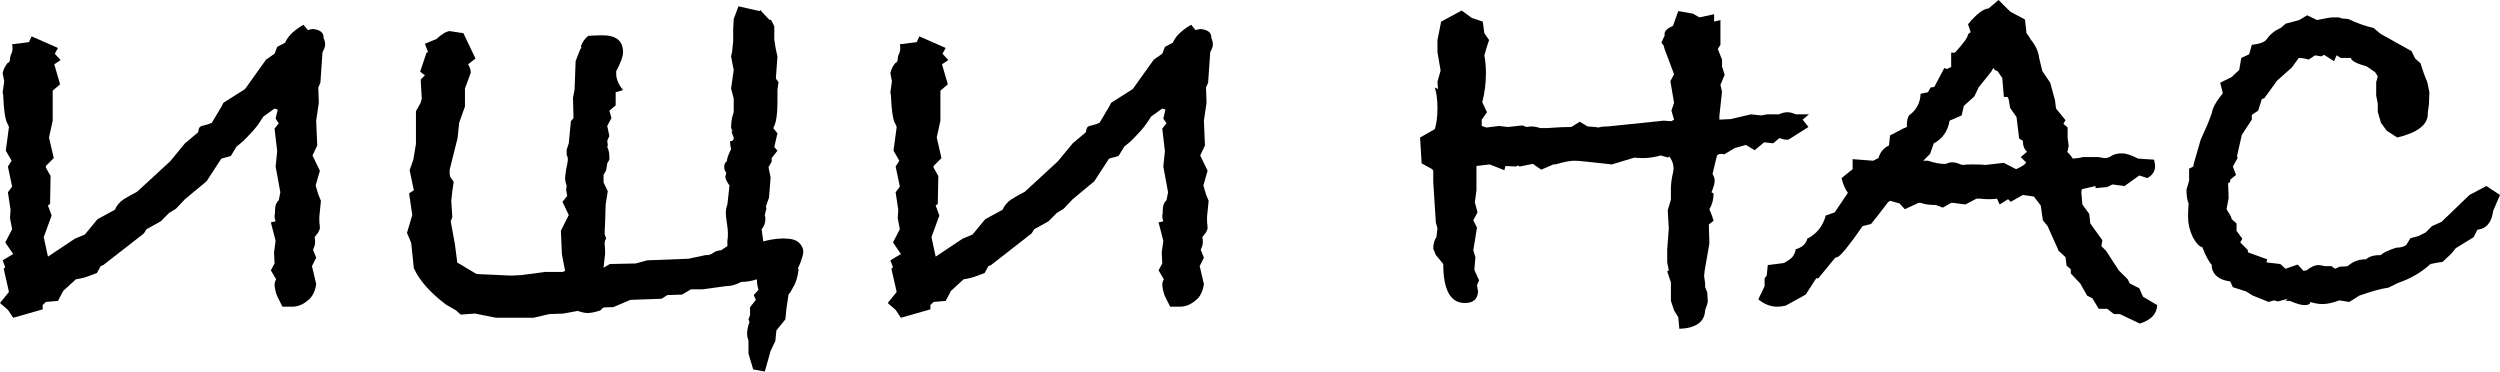 <?xml version="1.0" encoding="UTF-8"?> <svg xmlns="http://www.w3.org/2000/svg" viewBox="0 0 113.859 16.92" fill="none"><path d="M3.408 10.872L3.864 10.68L4.44 9.984L5.232 9.552C5.312 9.36 5.448 9.2 5.64 9.072C5.848 8.944 6.048 8.832 6.24 8.736L7.752 7.344L8.424 6.528L9.024 6.024L9.048 5.904C9.064 5.792 9.144 5.728 9.288 5.712C9.432 5.68 9.552 5.64 9.648 5.592L10.104 4.824L10.176 4.68L11.16 4.056L12.12 2.712L12.504 2.448L12.624 2.136L12.984 1.944C13.064 1.768 13.176 1.616 13.32 1.488C13.48 1.344 13.648 1.224 13.824 1.128L14.016 1.368L14.232 1.32C14.584 1.352 14.752 1.488 14.736 1.728C14.784 1.824 14.808 1.928 14.808 2.04C14.808 2.12 14.768 2.232 14.688 2.376L14.592 3.768L14.496 3.984L14.52 4.68L14.4 5.496L14.448 6.624L14.232 7.08L14.568 7.776L14.376 8.448L14.496 8.856L14.616 9.144L14.544 9.864V10.128C14.56 10.208 14.568 10.304 14.568 10.416L14.496 10.584L14.328 10.8C14.344 10.832 14.352 10.912 14.352 11.04C14.352 11.12 14.336 11.192 14.304 11.256C14.288 11.304 14.272 11.344 14.256 11.376L14.4 11.736L14.208 12.12L14.4 12.936C14.352 13.288 14.216 13.544 13.992 13.704C13.784 13.88 13.552 13.968 13.296 13.968H12.864C12.784 13.808 12.704 13.648 12.624 13.488C12.56 13.328 12.52 13.16 12.504 12.984C12.504 12.888 12.528 12.8 12.576 12.72L12.336 12.312L12.504 12L12.48 11.496L12.552 10.968L12.336 10.128L12.552 10.08C12.52 10 12.504 9.92 12.504 9.84C12.52 9.76 12.528 9.664 12.528 9.552C12.528 9.36 12.584 9.216 12.696 9.12L12.768 8.76L12.552 7.584L12.624 6.888L12.504 5.856L12.696 5.616L12.552 5.4L12.648 4.992L12.504 4.944L12 5.304L11.76 5.664C11.632 5.84 11.48 6.016 11.304 6.192C11.144 6.368 10.968 6.528 10.776 6.672L10.512 7.104L10.08 7.224L9.408 8.256L8.424 9.072L8.016 9.504L7.704 9.696L7.32 10.08L6.672 10.44L6.552 10.632L4.704 12.072L4.584 12.12L4.416 12.432C4.336 12.464 4.208 12.512 4.032 12.576C3.872 12.64 3.68 12.688 3.456 12.72L2.88 13.248L2.64 13.704L2.088 13.752L1.968 13.872H1.944V14.088L0.6 14.472L0.36 14.112L0 13.8L0.408 13.296L0.168 12.24L0.24 12.168L0.12 11.856L0.6 11.568L0.24 11.04L0.552 10.44L0.456 9.936L0.48 9.552L0.36 8.76L0.552 8.496L0.36 7.584L0.528 7.32L0.264 6.864L0.408 5.784L0.36 5.664C0.248 5.52 0.176 5.072 0.144 4.32L0.12 4.224L0.192 3.696L0.12 3.336C0.152 3.176 0.224 3.024 0.336 2.88C0.416 2.848 0.456 2.784 0.456 2.688C0.456 2.608 0.48 2.52 0.528 2.424C0.576 2.312 0.584 2.176 0.552 2.016L1.32 1.92L1.44 1.656L2.64 2.184L2.496 2.448L2.76 2.736L2.472 2.928L2.736 3.84L2.4 4.128V5.496L2.232 6.264L2.448 7.2L2.088 7.56V7.632L2.304 8.016L2.28 9.288L2.184 9.36L2.352 9.816L1.992 10.8L2.184 11.688L3.408 10.872Z" fill="black"></path><path d="M20.984 14.328L20.768 14.136L20.312 13.872C19.592 13.328 19.104 12.776 18.848 12.216L18.728 11.064L18.536 10.608L18.776 9.792L18.632 8.808L18.848 8.664L18.656 7.752L18.824 7.272L18.944 6.552V5.064L19.16 4.68L19.208 4.488L19.16 3.624L19.352 3.432L19.136 3.264L19.424 2.4L19.496 2.376L19.352 1.992L19.88 1.776C20.12 1.552 20.32 1.432 20.48 1.416L21.104 1.512L21.656 2.664L21.32 2.928C21.4 3.056 21.44 3.184 21.44 3.312L21.176 4.032V4.848L20.912 5.592L20.84 6.288L20.48 7.728V7.92C20.48 8 20.512 8.08 20.576 8.16C20.656 8.24 20.68 8.312 20.648 8.376L20.6 8.712L20.552 9.144L20.6 9.888L20.528 10.08L20.72 11.136L20.816 11.88V11.952L21.704 12.48L23.288 12.552L23.744 12.528L24.848 12.384H25.64L25.736 12.336L25.592 11.592L25.544 10.512L25.904 9.792L25.616 9.192L25.832 8.928L25.784 8.64L25.808 8.448C25.76 8.336 25.736 8.216 25.736 8.088C25.752 7.944 25.768 7.816 25.784 7.704C25.816 7.576 25.84 7.456 25.856 7.344C25.872 7.232 25.856 7.136 25.808 7.056V6.816L25.904 6.528L26 5.52L26.12 5.376L26.096 4.464L26.168 4.08L26.216 2.784L26.432 2.232L26.48 2.184L26.456 2.112C26.52 1.92 26.632 1.76 26.792 1.632L27.272 1.608H27.44C28.064 1.608 28.376 1.864 28.376 2.376C28.376 2.568 28.272 2.856 28.064 3.24V3.36C28.064 3.6 28.168 3.848 28.376 4.104L28.04 4.2V4.8L27.752 5.04L27.848 5.376L27.656 5.736L27.752 6.192L27.656 6.408L27.68 6.624L27.656 6.696C27.72 6.824 27.752 6.968 27.752 7.128V7.272L27.656 7.44L27.608 7.752L27.488 7.968V8.304L27.68 8.712L27.584 9.312L27.56 10.104L27.536 10.656L27.608 10.872C27.56 10.92 27.536 11 27.536 11.112C27.552 11.208 27.56 11.352 27.56 11.544L27.488 12.192L27.776 12.024L28.952 12L29.48 11.856L31.352 11.784L32.144 11.616C32.256 11.632 32.368 11.6 32.48 11.52C32.592 11.44 32.712 11.4 32.84 11.4L33.128 11.208V10.944C33.144 10.896 33.152 10.792 33.152 10.632C33.152 10.504 33.136 10.344 33.104 10.152C33.072 9.944 33.056 9.792 33.056 9.696C33.056 9.568 33.08 9.44 33.128 9.312L33.224 8.448C33.096 8.272 33.032 8.136 33.032 8.04C33.032 8.056 33.048 8 33.08 7.872C33.016 7.792 32.984 7.704 32.984 7.608C32.984 7.48 33.024 7.392 33.104 7.344C33.104 7.232 33.168 7.048 33.296 6.792C33.264 6.664 33.248 6.544 33.248 6.432C33.36 6.432 33.416 6.384 33.416 6.288C33.416 6.256 33.4 6.208 33.368 6.144C33.336 6.08 33.32 6.008 33.32 5.928L33.392 6.024L33.296 5.832C33.296 5.56 33.336 5.32 33.416 5.112V4.488L33.296 4.032L33.416 3.192L33.296 2.568L33.344 2.352L33.392 1.872V1.32L33.416 0.864L33.632 0.288L34.592 0.504L34.64 0.456L34.688 0.528L35.024 0.888L35.12 0.912L35.264 1.2V1.8L35.336 2.256L35.408 2.568L35.336 3.576L35.456 3.744L35.408 4.08V4.632C35.408 5.224 35.344 5.624 35.216 5.832L35.408 6.072L35.264 6.696L35.408 6.864L35.144 7.2V7.368L35 7.608L35.096 8.088L35.024 9L34.88 9.408C34.896 9.424 34.904 9.464 34.904 9.528C34.904 9.496 34.88 9.584 34.832 9.792C34.832 9.824 34.84 9.856 34.856 9.888V9.984C34.856 10.16 34.8 10.312 34.688 10.44L34.76 10.992C35.192 10.88 35.568 10.84 35.888 10.872C36.208 10.888 36.424 11.016 36.536 11.256C36.6 11.368 36.6 11.52 36.536 11.712C36.488 11.888 36.424 12.056 36.344 12.216L36.368 12.288C36.336 12.56 36.272 12.792 36.176 12.984C36.08 13.176 35.992 13.32 35.912 13.416L35.816 14.064L35.768 14.544L35.36 15.048L35.312 15.528L35.096 15.984L34.832 16.92L34.304 16.824L34.088 16.104V15.504C33.992 15.28 34.008 15 34.136 14.664L34.088 14.544L34.16 14.352V13.992L34.424 13.656L34.328 13.44L34.544 13.2C34.496 13.04 34.472 12.88 34.472 12.72C34.232 12.8 33.992 12.84 33.752 12.84C33.528 12.968 33.296 13.032 33.056 13.032L32 13.176H31.472L31.064 13.416L30.392 13.44L30.128 13.608L28.712 13.656L27.92 13.992H27.752C27.592 13.992 27.496 14 27.464 14.016L27.344 14.136C27.104 14.216 26.912 14.256 26.768 14.256C26.64 14.256 26.488 14.224 26.312 14.16L25.664 14.28L25.016 14.304L24.296 14.472H22.592L21.632 14.28L20.984 14.328Z" fill="black"></path><path d="M43.838 10.872L44.294 10.68L44.87 9.984L45.662 9.552C45.742 9.36 45.878 9.2 46.07 9.072C46.278 8.944 46.478 8.832 46.67 8.736L48.182 7.344L48.854 6.528L49.454 6.024L49.478 5.904C49.494 5.792 49.574 5.728 49.718 5.712C49.862 5.68 49.982 5.64 50.078 5.592L50.534 4.824L50.606 4.68L51.59 4.056L52.55 2.712L52.934 2.448L53.054 2.136L53.414 1.944C53.494 1.768 53.606 1.616 53.75 1.488C53.91 1.344 54.078 1.224 54.254 1.128L54.446 1.368L54.662 1.32C55.014 1.352 55.182 1.488 55.166 1.728C55.214 1.824 55.238 1.928 55.238 2.04C55.238 2.12 55.198 2.232 55.118 2.376L55.022 3.768L54.926 3.984L54.95 4.68L54.83 5.496L54.878 6.624L54.662 7.08L54.998 7.776L54.806 8.448L54.926 8.856L55.046 9.144L54.974 9.864V10.128C54.99 10.208 54.998 10.304 54.998 10.416L54.926 10.584L54.758 10.8C54.774 10.832 54.782 10.912 54.782 11.04C54.782 11.12 54.766 11.192 54.734 11.256C54.718 11.304 54.702 11.344 54.686 11.376L54.83 11.736L54.638 12.12L54.83 12.936C54.782 13.288 54.646 13.544 54.422 13.704C54.214 13.88 53.982 13.968 53.726 13.968H53.294C53.214 13.808 53.134 13.648 53.054 13.488C52.99 13.328 52.95 13.16 52.934 12.984C52.934 12.888 52.958 12.8 53.006 12.72L52.766 12.312L52.934 12L52.91 11.496L52.982 10.968L52.766 10.128L52.982 10.08C52.95 10 52.934 9.92 52.934 9.84C52.95 9.76 52.958 9.664 52.958 9.552C52.958 9.36 53.014 9.216 53.126 9.12L53.198 8.76L52.982 7.584L53.054 6.888L52.934 5.856L53.126 5.616L52.982 5.4L53.078 4.992L52.934 4.944L52.43 5.304L52.19 5.664C52.062 5.84 51.91 6.016 51.734 6.192C51.574 6.368 51.398 6.528 51.206 6.672L50.942 7.104L50.51 7.224L49.838 8.256L48.854 9.072L48.446 9.504L48.134 9.696L47.75 10.08L47.102 10.44L46.982 10.632L45.134 12.072L45.014 12.12L44.846 12.432C44.766 12.464 44.638 12.512 44.462 12.576C44.302 12.64 44.11 12.688 43.886 12.72L43.31 13.248L43.07 13.704L42.518 13.752L42.398 13.872H42.374V14.088L41.03 14.472L40.79 14.112L40.43 13.8L40.838 13.296L40.598 12.24L40.67 12.168L40.55 11.856L41.03 11.568L40.67 11.04L40.982 10.44L40.886 9.936L40.91 9.552L40.79 8.76L40.982 8.496L40.79 7.584L40.958 7.32L40.694 6.864L40.838 5.784L40.79 5.664C40.678 5.52 40.606 5.072 40.574 4.32L40.55 4.224L40.622 3.696L40.55 3.336C40.582 3.176 40.654 3.024 40.766 2.88C40.846 2.848 40.886 2.784 40.886 2.688C40.886 2.608 40.91 2.52 40.958 2.424C41.006 2.312 41.014 2.176 40.982 2.016L41.75 1.92L41.87 1.656L43.07 2.184L42.926 2.448L43.19 2.736L42.902 2.928L43.166 3.84L42.83 4.128V5.496L42.662 6.264L42.878 7.2L42.518 7.56V7.632L42.734 8.016L42.71 9.288L42.614 9.36L42.782 9.816L42.422 10.8L42.614 11.688L43.838 10.872Z" fill="black"></path><path d="M82.387 5.208L82.099 5.448C82.147 5.512 82.235 5.624 82.363 5.784L81.451 6.36H81.355C81.275 6.36 81.171 6.336 81.043 6.288L80.755 6.528L80.347 6.48L79.915 6.84L79.507 6.6L79.003 6.744L78.523 7.032C78.491 7.016 78.451 7.008 78.403 7.008C78.275 7.008 78.203 7.048 78.187 7.128L77.995 7.92C78.059 8.032 78.091 8.128 78.091 8.208C78.091 8.32 78.067 8.44 78.019 8.568L77.947 8.76L78.043 8.808C78.043 9.08 77.979 9.32 77.851 9.528C77.947 9.752 78.011 9.928 78.043 10.056L77.827 10.224L77.851 11.088L77.635 12.336L77.611 12.576C77.643 12.768 77.659 12.896 77.659 12.96V13.08L77.755 13.32L77.779 13.752C77.763 13.832 77.723 13.952 77.659 14.112C77.643 14.656 77.251 14.944 76.483 14.976L76.435 14.448L76.243 14.136L76.099 13.704V12.864L75.931 12.36L76.003 12.312L75.931 11.952V11.352L76.003 10.416L75.955 9.576L76.099 9.096V8.544C76.099 8.432 76.115 8.28 76.147 8.088C76.195 7.896 76.219 7.752 76.219 7.656C76.219 7.496 76.171 7.344 76.075 7.2L76.027 7.128L75.955 7.176L75.643 7.08C75.355 7.16 75.083 7.2 74.827 7.2C74.651 7.2 74.523 7.192 74.443 7.176L73.411 7.488L72.307 7.368C72.019 7.336 71.819 7.32 71.707 7.32C71.499 7.32 71.211 7.376 70.843 7.488H70.747L70.195 7.728L69.811 7.464L69.211 7.584L69.139 7.536L69.043 7.584L68.563 7.56L68.515 7.752L67.843 7.488C67.571 7.52 67.371 7.544 67.243 7.56V8.664L67.171 9.216L67.291 9.672L67.099 10.032L67.267 10.368L67.099 11.4L67.195 11.712L67.147 12.288L67.363 12.768L67.267 12.984L67.315 13.272C67.299 13.624 67.099 13.8 66.715 13.8C66.059 13.8 65.731 13.208 65.731 12.024L65.395 11.616L65.275 11.328C65.275 11.12 65.323 10.944 65.419 10.8L65.467 10.392L65.395 10.152L65.275 8.28V7.776L65.227 7.704L64.747 7.44L64.675 6.264L65.347 5.88C65.427 5.624 65.467 5.304 65.467 4.92C65.467 4.552 65.427 4.24 65.347 3.984L65.491 4.056L65.467 3.72L65.611 3.216L65.467 2.376V1.824L65.635 0.984L66.571 0.48L67.027 0.816L67.531 0.984L67.603 1.512L67.819 1.824C67.739 2.048 67.667 2.28 67.603 2.52C67.651 2.776 67.675 3.048 67.675 3.336C67.675 3.784 67.619 4.224 67.507 4.656L67.723 5.112L67.483 5.448V5.736L67.699 5.808L68.275 5.736L68.683 5.784L69.331 5.712L69.523 5.784C69.603 5.768 69.691 5.76 69.787 5.76C69.851 5.76 69.947 5.776 70.075 5.808L70.123 5.832H70.483C70.499 5.832 70.619 5.824 70.843 5.808C71.083 5.792 71.323 5.784 71.563 5.784L71.947 5.544L72.307 5.76L72.667 5.784L72.787 5.808C72.915 5.776 73.019 5.76 73.099 5.76H73.219L75.763 5.496L76.123 5.52L76.243 5.448L76.123 5.04L76.243 4.68L76.075 3.696L76.243 3.384L75.811 2.232L75.763 2.064L75.667 1.944C75.683 1.912 75.715 1.84 75.763 1.728C75.795 1.664 75.811 1.632 75.811 1.632V1.536C75.811 1.408 75.939 1.288 76.195 1.176L76.435 0.504L77.107 0.624L77.395 0.792L78.067 0.648V0.984L78.355 0.912V2.04L78.235 2.232L78.427 2.712V3.024L78.547 3.408L78.355 3.864L78.427 4.176L78.307 5.28V5.448L78.811 5.424L79.747 5.208L80.203 5.256L80.491 5.208H81.019C81.147 5.144 81.283 5.112 81.427 5.112C81.523 5.112 81.643 5.144 81.787 5.208H82.387Z" fill="black"></path><path d="M98.247 13.896C98.231 14.296 97.967 14.576 97.455 14.736L96.543 14.304H96.279L95.967 14.064H95.583L95.295 13.584L95.055 13.464L94.743 12.912L94.311 12.456V12.264L94.119 12.096L94.071 11.712L93.759 11.424L93.255 10.296L93.039 10.032L92.943 9.36L92.631 8.952L92.127 8.88L91.575 9.192L91.455 9.072L91.071 9.312L90.951 9.048C90.871 9.064 90.751 9.072 90.591 9.072C90.415 9.072 90.287 9.064 90.207 9.048H90.015L89.511 9.312L88.959 9.24H88.863L88.479 9.456L88.167 9.336C87.863 9.336 87.639 9.304 87.495 9.24H87.375L86.751 9.528L86.511 9.264L86.079 9.144L85.983 9.216C85.631 9.68 85.375 10.008 85.215 10.2L84.831 10.296C84.223 11.176 83.839 11.648 83.679 11.712L83.583 11.736L82.815 12.672H82.719L82.239 13.416L81.327 13.92C81.167 13.952 81.039 13.968 80.943 13.968C80.639 13.968 80.351 13.856 80.079 13.632L80.367 13.032V12.672L80.463 12.552L80.511 12.072L81.255 11.976L81.447 11.856C81.639 11.744 81.751 11.576 81.783 11.352C82.071 11.272 82.247 11.112 82.311 10.872C82.743 10.648 83.023 10.296 83.151 9.816L83.559 9.672L84.159 8.784C84.031 8.608 83.935 8.384 83.871 8.112L84.375 7.704V7.248L85.311 7.32L85.551 7.2C85.631 6.928 85.791 6.736 86.031 6.624L86.079 6.168L86.583 5.904C86.631 5.872 86.719 5.832 86.847 5.784V5.64C86.847 5.496 86.879 5.368 86.943 5.256C87.279 5.016 87.455 4.688 87.471 4.272L87.807 4.2L87.927 3.984L88.095 3.96L88.551 3.096L88.671 3.144L88.863 3.048V2.4H89.031C89.431 1.968 89.631 1.688 89.631 1.56L89.751 1.464L89.631 1.104C90.015 0.64 90.327 0.4 90.567 0.384L91.023 0L91.551 0.528L92.223 0.888L92.295 1.512C92.375 1.608 92.439 1.704 92.487 1.8C92.711 2.072 92.839 2.352 92.871 2.64L93.015 3.24L93.375 3.768L93.591 4.56L93.639 4.944L94.071 5.472L93.975 5.64L94.167 5.808V6.288L94.215 6.648C94.167 6.888 94.143 6.976 94.143 6.912L94.263 7.032C94.263 7.032 94.311 7.096 94.407 7.224C94.615 7.208 94.767 7.184 94.863 7.152H95.583C95.711 7.184 95.807 7.2 95.871 7.2C95.967 7.2 96.063 7.168 96.159 7.104C96.271 7.024 96.439 6.984 96.663 6.984C96.823 6.984 97.063 7.064 97.383 7.224L98.103 7.272C98.135 7.4 98.151 7.496 98.151 7.56C98.151 7.8 98.031 7.984 97.791 8.112L97.431 7.992L96.759 8.472L96.207 8.4L95.967 8.52L95.439 8.568V8.472L94.815 8.616L94.791 8.76L94.839 9.312L95.151 9.744L95.199 10.176L95.751 10.944L95.703 11.208L95.919 11.424L96.495 12.312L96.903 12.72L96.999 12.912L97.431 13.128L97.599 13.512L98.247 13.896ZM92.319 7.416H92.295L92.031 7.152L92.319 6.912C92.191 6.8 92.127 6.632 92.127 6.408L91.959 6.312L91.839 5.328L91.551 4.92L91.479 4.512L91.431 4.416H91.263L91.191 3.552L90.975 3.24L90.855 3.192L90.783 3.096L90.687 3.264L90.111 3.984L89.919 4.392L89.439 4.824L89.343 5.256L88.791 5.496C88.711 5.976 88.471 6.32 88.071 6.528L87.903 7.008L87.591 7.32H87.807C88.095 7.416 88.335 7.464 88.527 7.464H88.623C88.719 7.416 88.815 7.392 88.911 7.392C89.023 7.392 89.151 7.424 89.295 7.488L89.391 7.512C89.487 7.496 89.639 7.488 89.847 7.488C90.103 7.488 90.295 7.496 90.423 7.512L91.263 7.416L91.815 7.704C92.087 7.592 92.247 7.48 92.295 7.368C92.295 7.384 92.303 7.392 92.319 7.392C92.319 7.392 92.319 7.4 92.319 7.416Z" fill="black"></path><path d="M113.86 8.88L113.548 9.6C113.484 10.128 113.244 10.416 112.828 10.464L112.66 10.8L111.844 11.304L111.652 11.544L111.244 11.928C111.1 11.944 110.916 11.976 110.692 12.024C110.276 12.408 109.78 12.696 109.204 12.888L108.772 13.104C108.484 13.136 108.044 13.256 107.452 13.464L106.996 13.752L106.54 13.68C106.252 13.792 105.996 13.848 105.772 13.848C105.596 13.848 105.412 13.816 105.22 13.752C105.22 13.848 105.132 13.896 104.956 13.896C104.812 13.896 104.588 13.832 104.284 13.704H104.092L104.188 13.608L103.756 13.728L103.564 13.68L103.324 13.752L102.604 13.464L102.292 13.272L101.692 13.08L101.572 12.816C101.076 12.752 100.796 12.536 100.732 12.168V12.072L100.78 12.12C100.62 11.96 100.46 11.672 100.3 11.256C100.172 11.24 100.028 11.088 99.868 10.8C99.724 10.496 99.652 10.192 99.652 9.888C99.652 9.696 99.66 9.488 99.676 9.264C99.612 9.12 99.58 8.912 99.58 8.64L99.7 8.232V7.68L99.892 7.584L99.916 7.44L100.228 6.36L100.54 5.664L100.732 5.16C100.764 4.936 100.9 4.672 101.14 4.368L101.236 4.248L101.116 3.768L101.644 3.504C101.788 3.36 101.9 3.256 101.98 3.192L102.076 2.64L102.436 2.472L102.556 2.04C102.876 2.008 103.092 1.936 103.204 1.824C103.38 1.568 103.604 1.384 103.876 1.272L104.092 1.08L104.716 0.912L105.076 0.696L105.532 0.912C105.9 0.832 106.14 0.792 106.252 0.792H106.516L106.66 0.84L106.948 0.864C107.348 1.056 107.732 1.192 108.1 1.272L108.412 1.536L109.828 2.328L109.996 2.664L110.236 2.88L110.404 3.384L110.548 3.744L110.644 4.2L110.62 4.776C110.62 4.808 110.604 4.92 110.572 5.112V5.184C110.572 5.68 110.108 6.04 109.18 6.264L108.7 5.952L108.436 5.592L108.292 5.088V4.728L108.22 4.344V3.744L108.292 3.48L108.172 3.288C108.108 3.24 108.004 3.168 107.86 3.072L107.788 3.024C107.324 2.896 107.084 2.768 107.068 2.64H106.612L106.42 2.52L106.3 2.784L105.844 2.496L105.724 2.568L105.436 2.52L105.148 2.712C104.988 2.664 104.836 2.64 104.692 2.64L104.38 3.072L103.708 3.672L103.132 4.464L103.012 4.512L102.844 5.04L102.556 5.232V5.448L102.1 6.144L101.884 7.104L101.908 7.2L101.692 7.584L101.836 7.968L101.572 8.184V8.28L101.476 8.352L101.5 9.024L101.404 9.528L101.596 9.84L101.644 9.984L101.86 10.176V10.512L102.124 10.872L102.028 11.04L102.364 11.376L102.388 11.496L103.252 11.808L103.228 11.952L103.852 12.024L104.092 12.24L104.644 12.048L104.908 12.336L105.052 12.312C105.244 12.152 105.428 12.072 105.604 12.072C105.652 12.072 105.74 12.088 105.868 12.12H106.18L106.348 12.24L106.564 12.144C106.724 12.144 106.844 12.136 106.924 12.12C107.148 11.912 107.428 11.808 107.764 11.808C107.892 11.68 108.116 11.616 108.436 11.616C108.516 11.52 108.748 11.408 109.132 11.28C109.324 11.28 109.476 11.24 109.588 11.16L109.78 10.848L110.14 10.752L110.476 10.584L110.764 10.296L111.196 10.104L112.468 8.88L113.236 8.472L113.86 8.88Z" fill="black"></path></svg> 